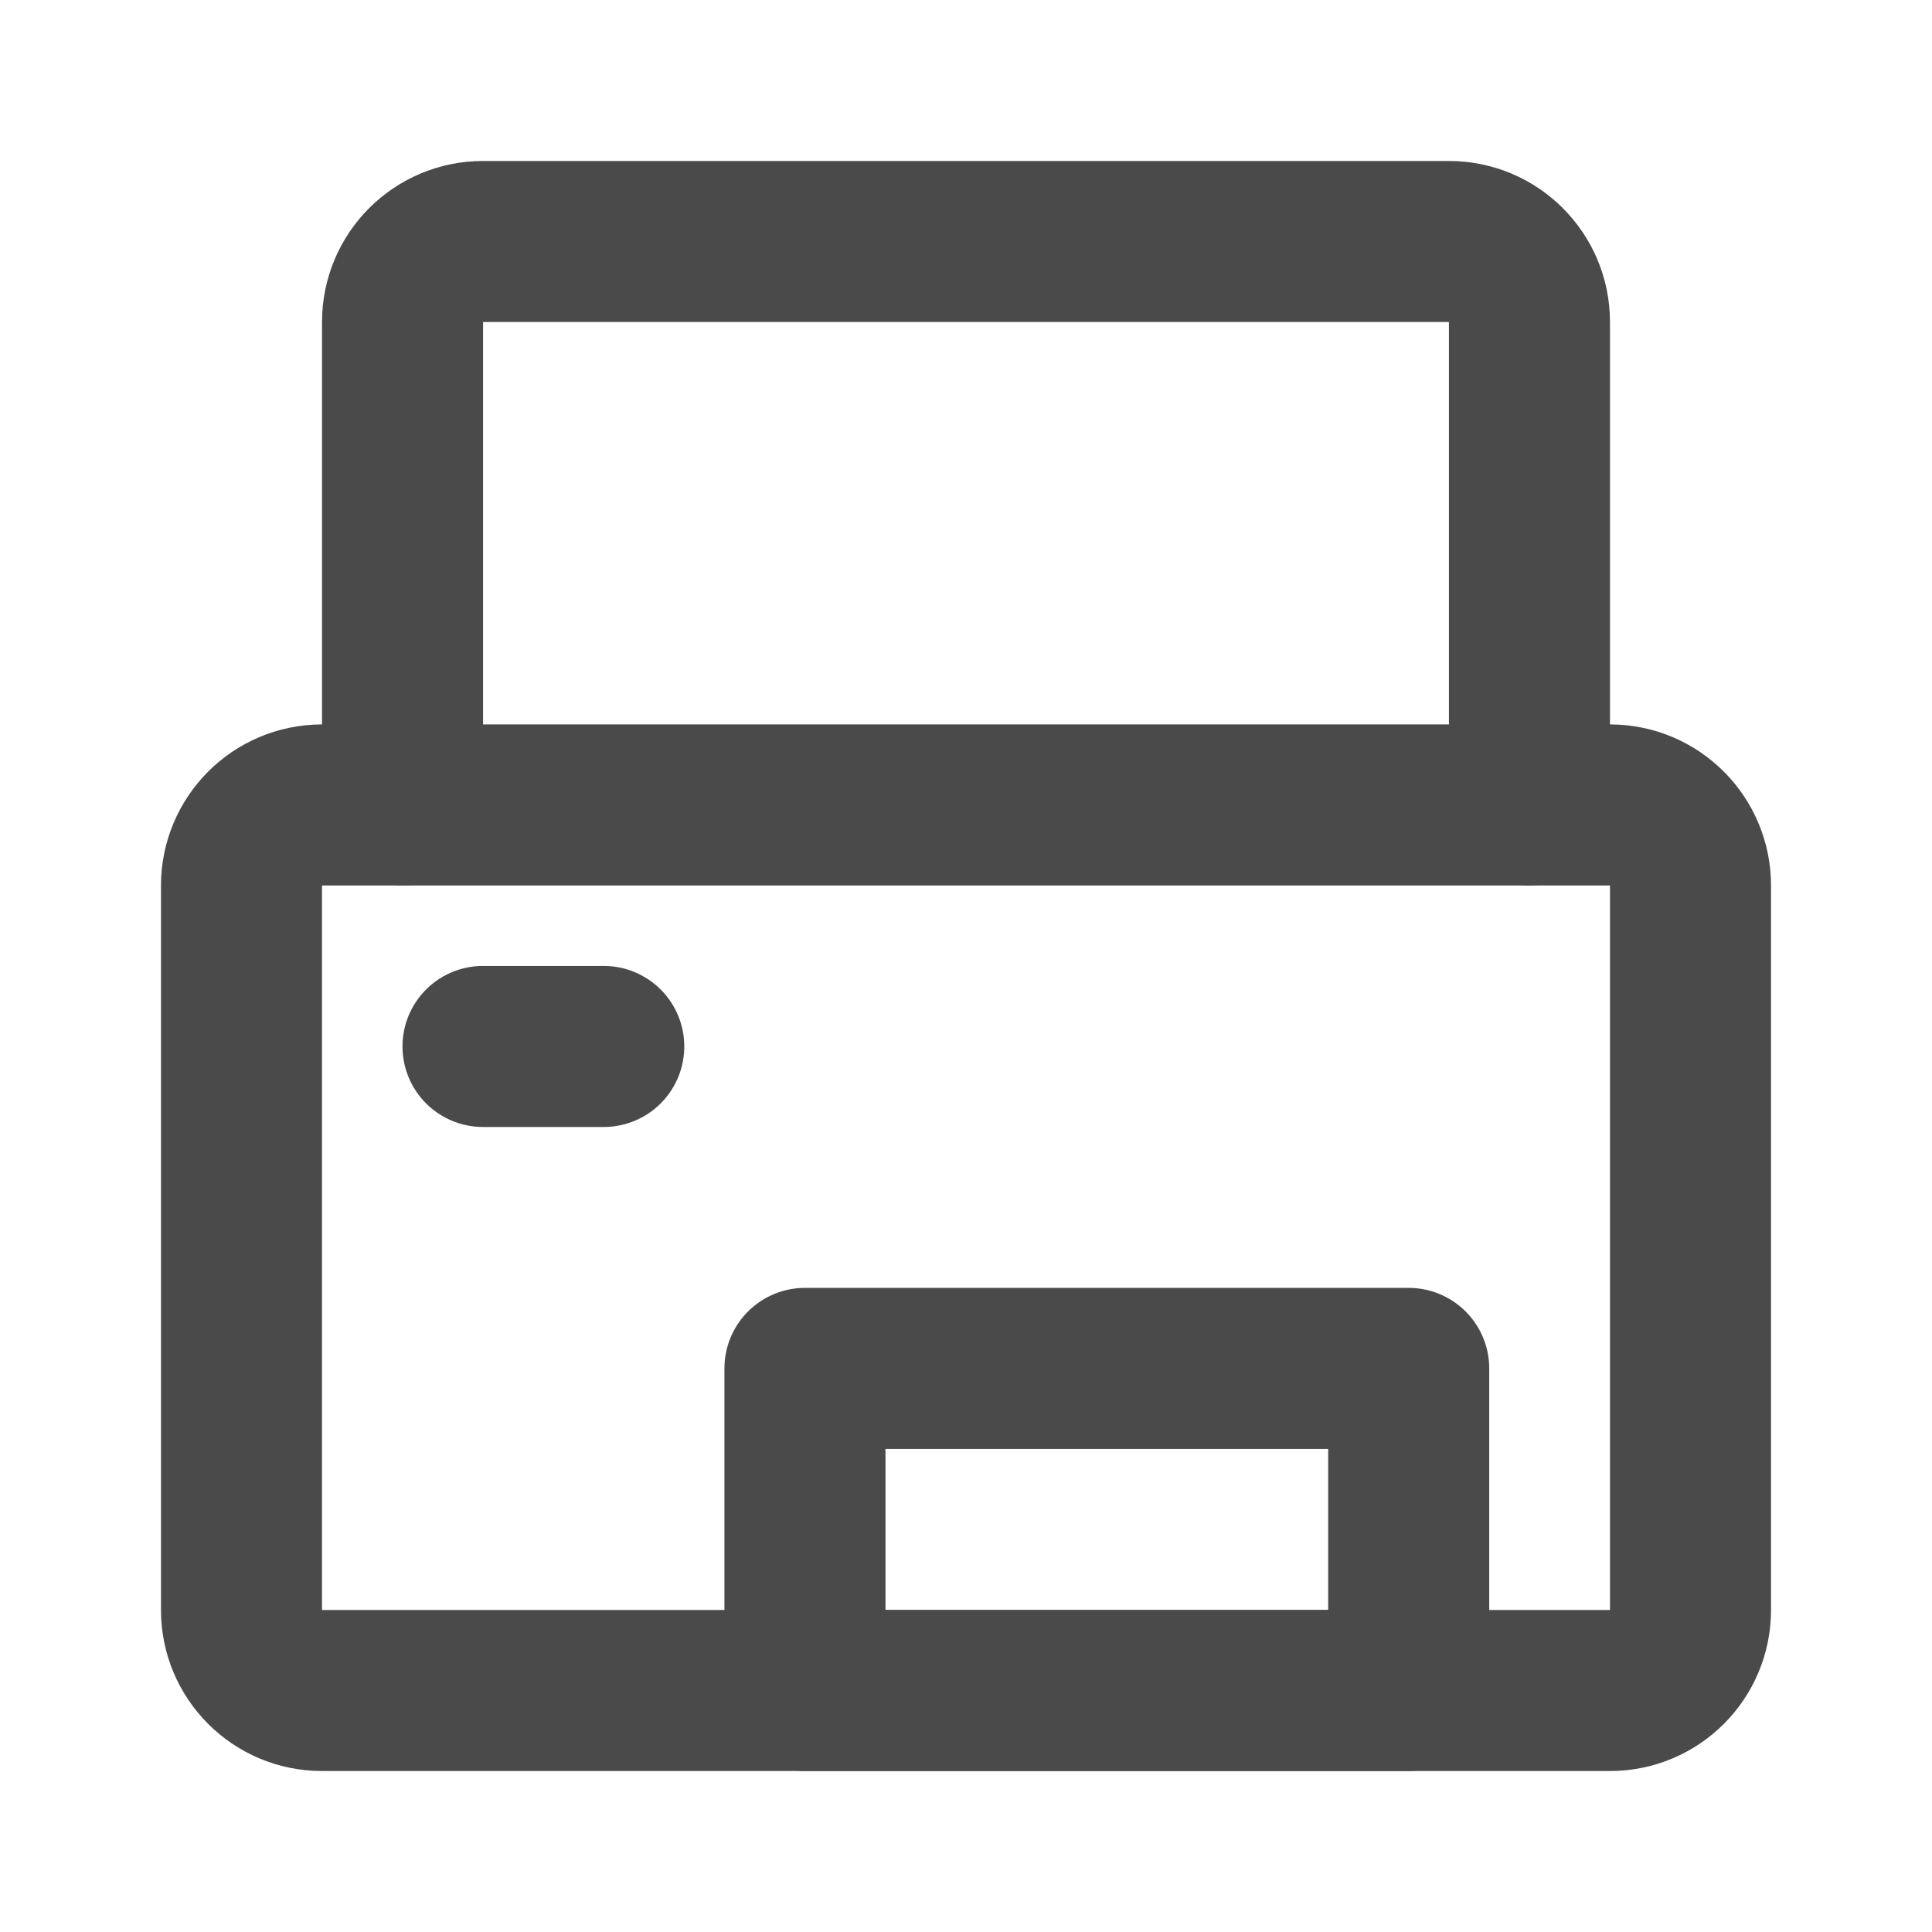 <svg xmlns="http://www.w3.org/2000/svg" fill="none" viewBox="0 0 14 14" height="14" width="14">
<path stroke-linecap="round" stroke-width="1.167" stroke="#4A4A4A" d="M11.083 5.833V2.333C11.083 2.011 10.822 1.75 10.5 1.75H3.5C3.178 1.75 2.917 2.011 2.917 2.333V5.833"></path>
<path stroke-width="1.167" stroke="#4A4A4A" d="M11.667 5.833H2.333C2.011 5.833 1.75 6.095 1.75 6.417V11.667C1.75 11.989 2.011 12.25 2.333 12.25H11.667C11.989 12.25 12.25 11.989 12.25 11.667V6.417C12.25 6.095 11.989 5.833 11.667 5.833Z"></path>
<path stroke-linejoin="round" stroke-linecap="round" stroke-width="1.167" stroke="#4A4A4A" d="M5.833 9.916H10.208V12.25H5.833V9.916Z"></path>
<path stroke-linejoin="round" stroke-linecap="round" stroke-width="1.167" stroke="#4A4A4A" d="M3.5 7.583H4.375"></path>
</svg>
